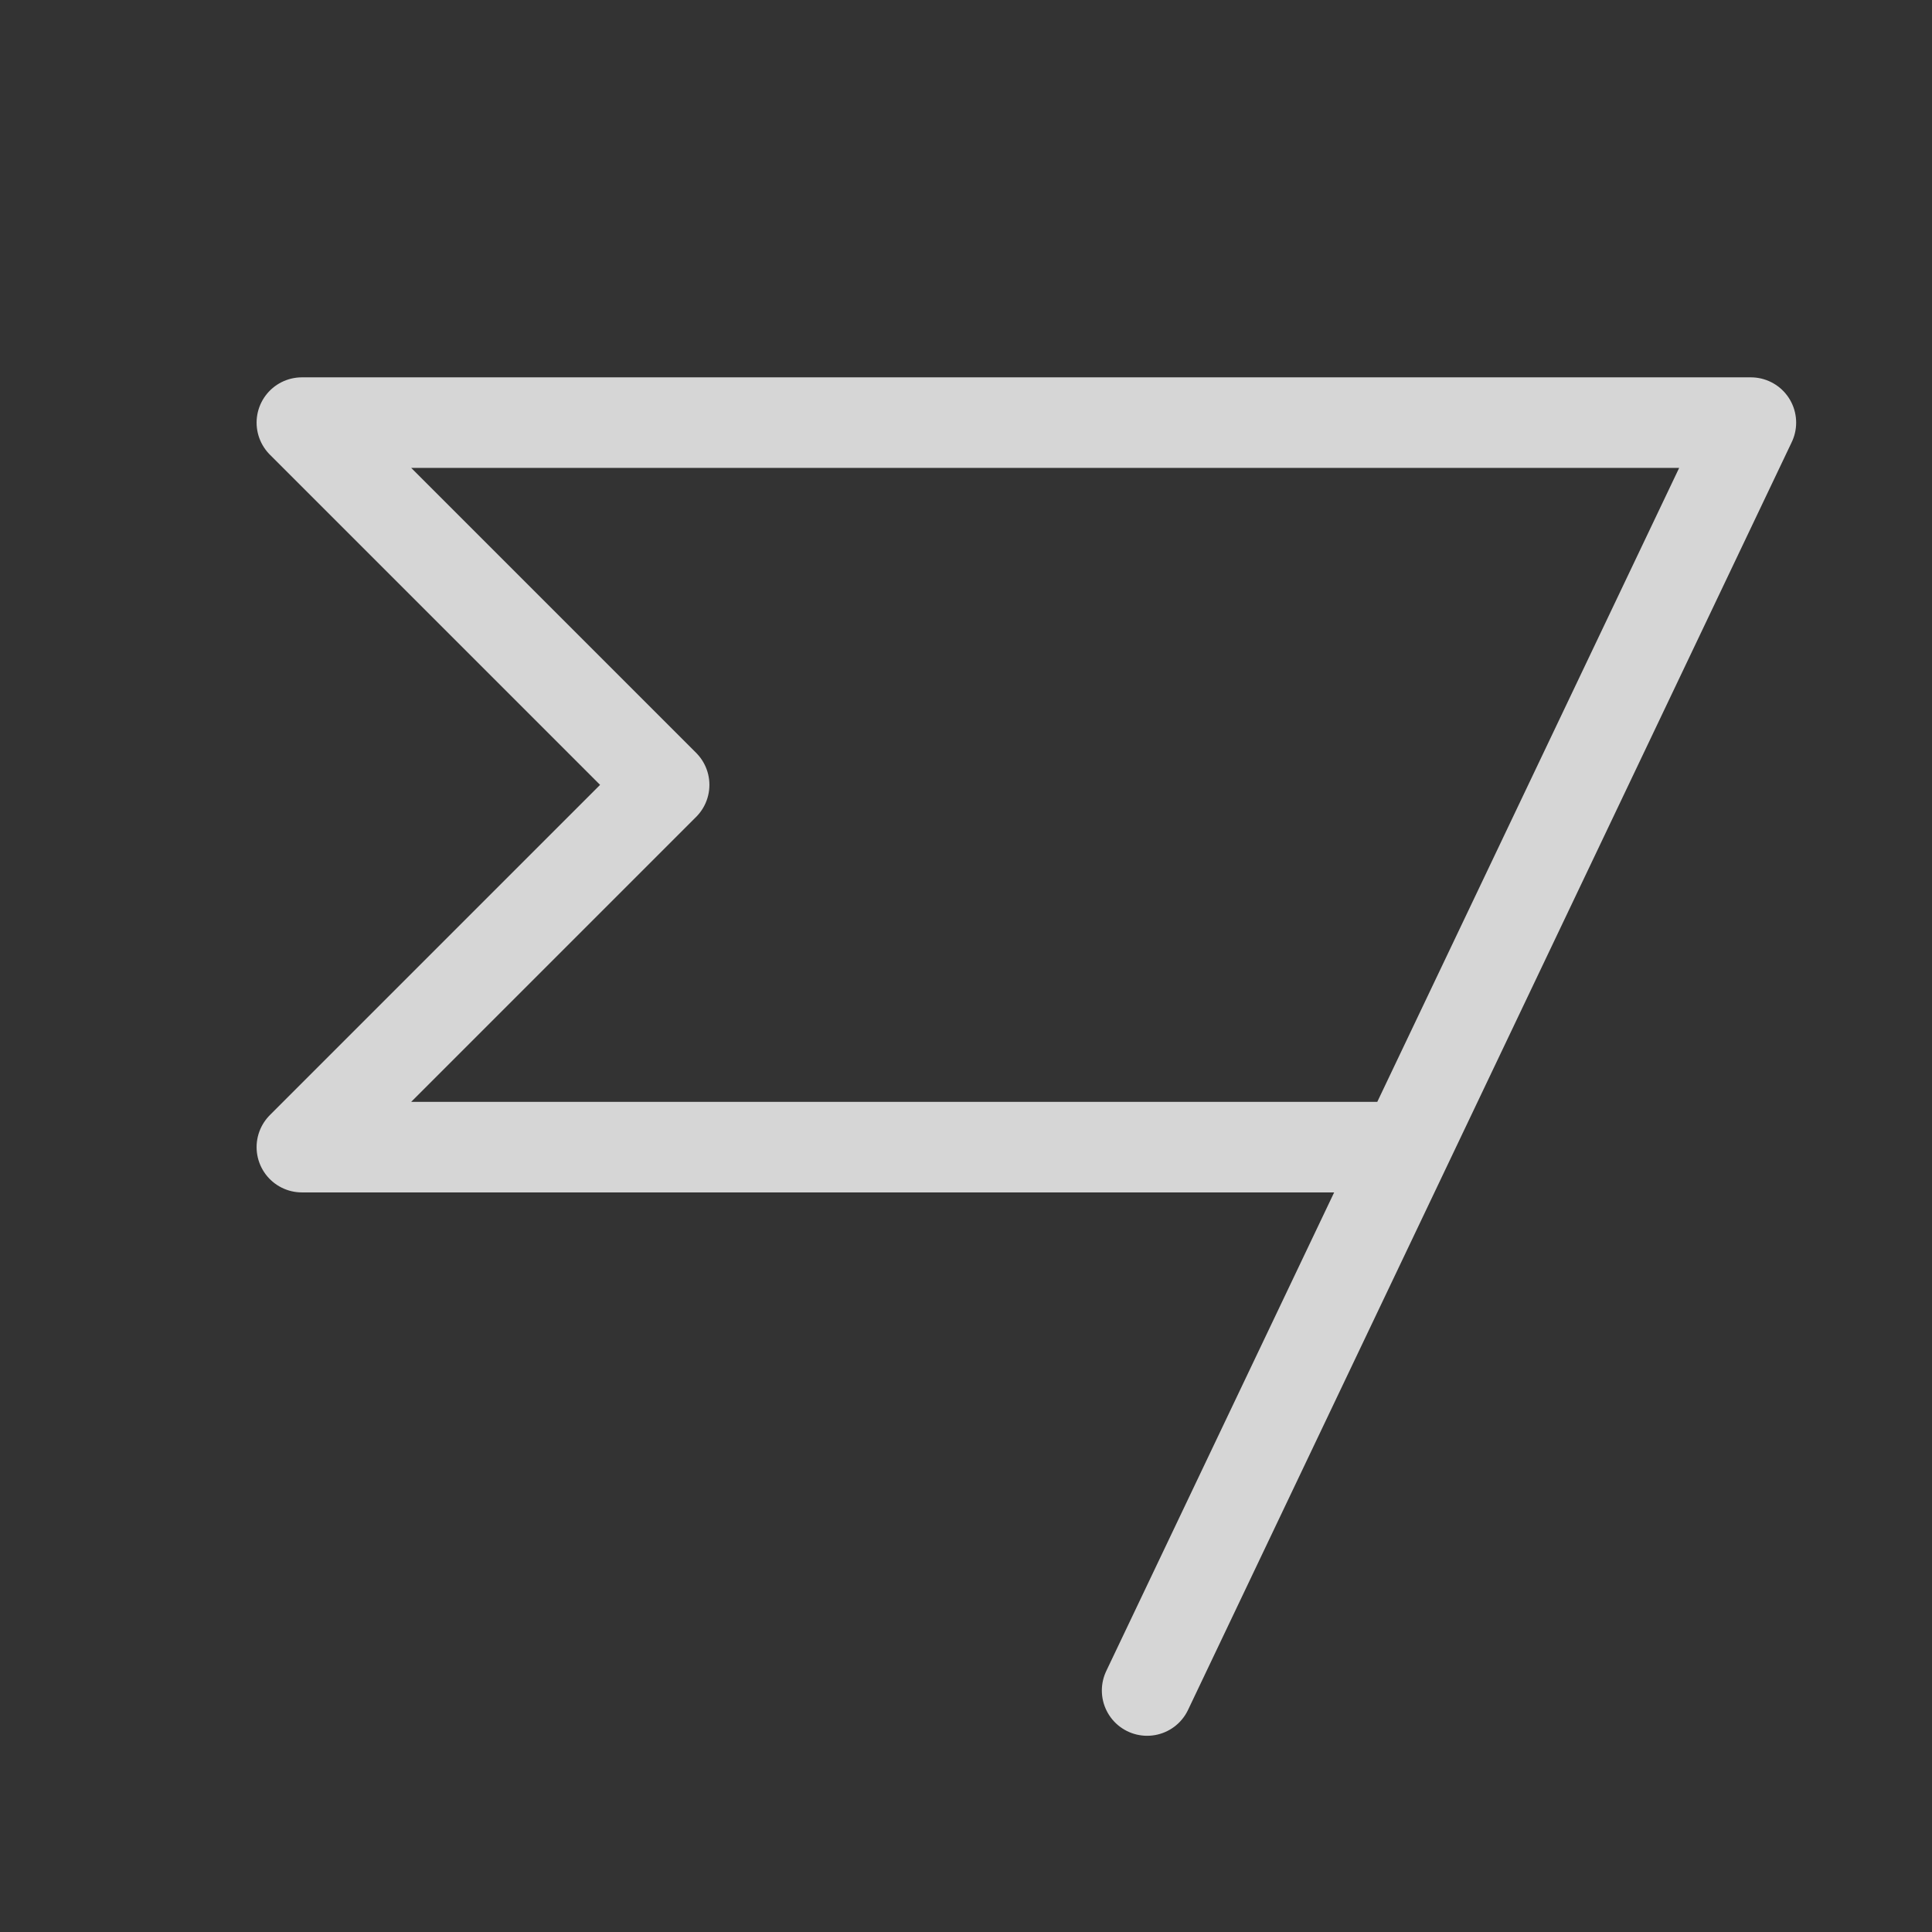 <svg xmlns="http://www.w3.org/2000/svg" width="32" height="32" fill="none"><rect width="100%" height="100%" fill="#333333" stroke="none"/><g clip-path="url(#a)" opacity=".8"><path stroke="#fff" stroke-linecap="round" stroke-linejoin="round" stroke-width="1.5" d="M19 28 29 7H5l6 6-6 6h18.286"/></g><defs><clipPath id="a"><path fill="#fff" d="M0 0h32v32H0z"/></clipPath></defs></svg>